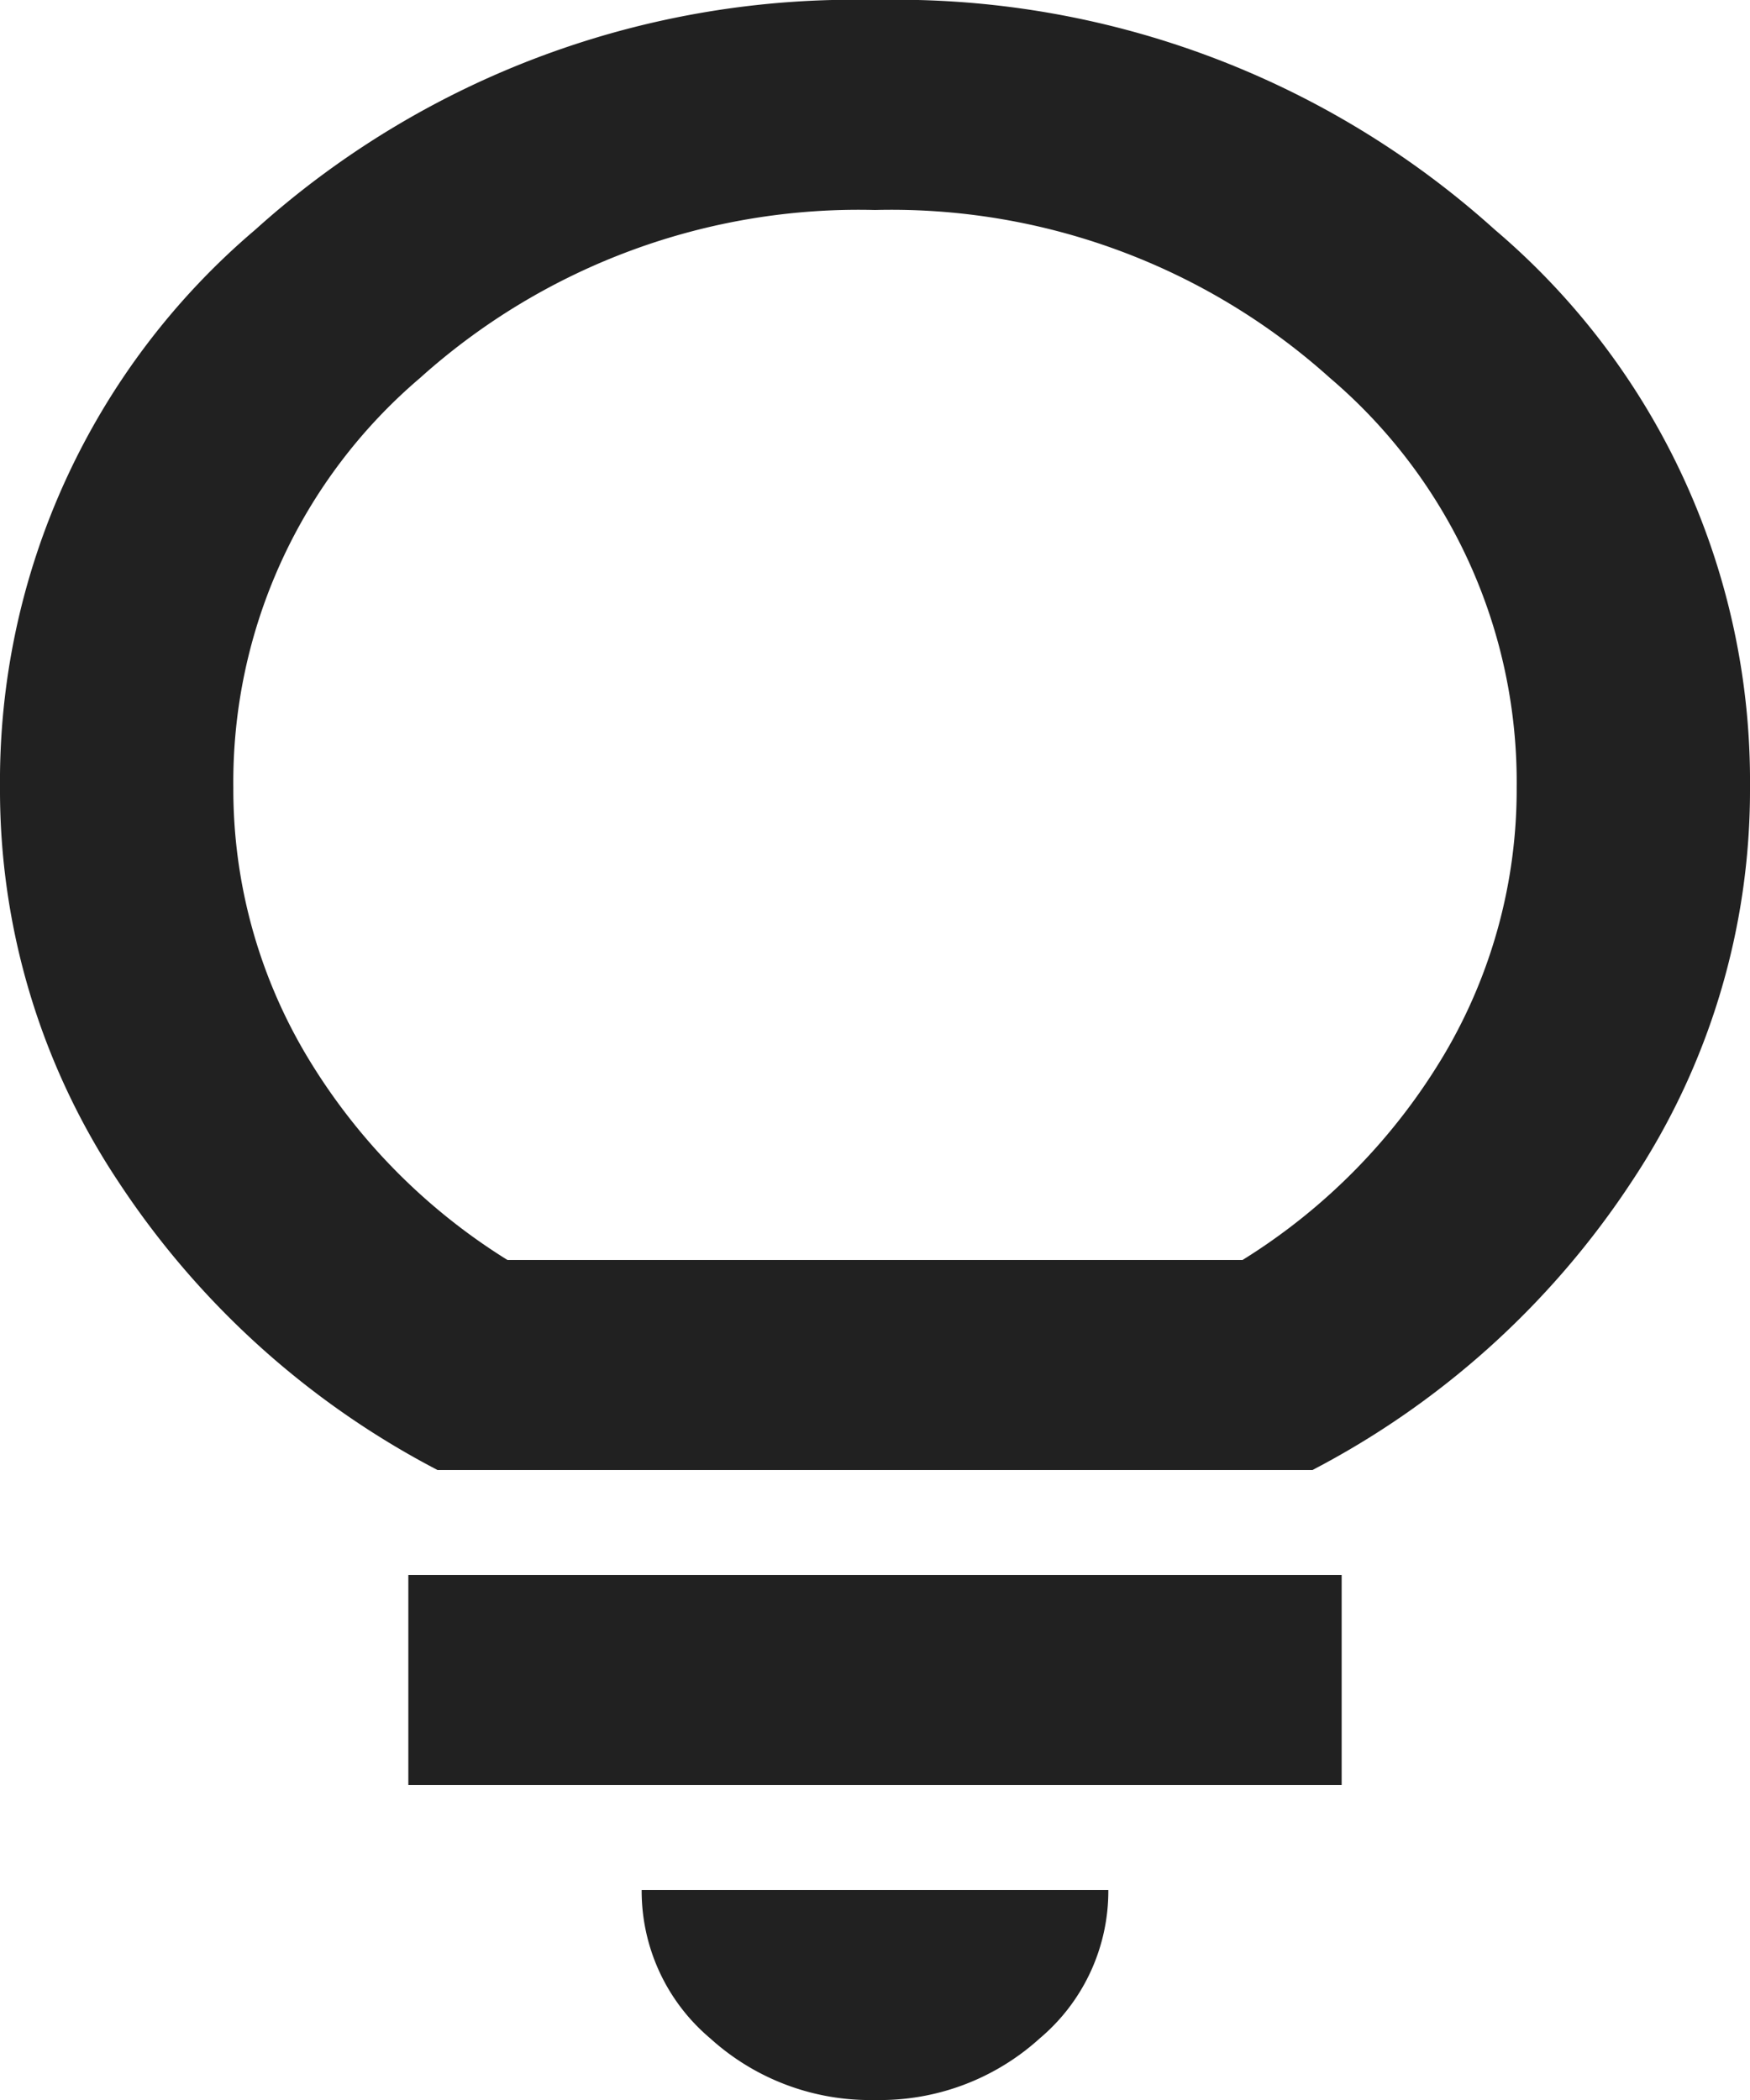 <svg xmlns="http://www.w3.org/2000/svg" width="15" height="18" viewBox="0 0 15 18">
  <path id="fact-icon" d="M187.5-862a2.038,2.038,0,0,1-1.413-.529,1.651,1.651,0,0,1-.587-1.271h4a1.651,1.651,0,0,1-.587,1.271A2.038,2.038,0,0,1,187.5-862Zm-4-2.7v-1.8h8v1.8Zm.25-2.7a7.322,7.322,0,0,1-2.738-2.475A6.058,6.058,0,0,1,180-873.25a6.2,6.2,0,0,1,2.188-4.781A7.659,7.659,0,0,1,187.5-880a7.659,7.659,0,0,1,5.313,1.969A6.2,6.2,0,0,1,195-873.25a6.058,6.058,0,0,1-1.012,3.375,7.322,7.322,0,0,1-2.738,2.475Zm.6-1.8h6.3a5.2,5.2,0,0,0,1.738-1.777A4.459,4.459,0,0,0,193-873.25a4.547,4.547,0,0,0-1.6-3.51,5.621,5.621,0,0,0-3.9-1.44,5.621,5.621,0,0,0-3.9,1.44,4.547,4.547,0,0,0-1.6,3.51,4.459,4.459,0,0,0,.613,2.273A5.2,5.2,0,0,0,184.35-869.2ZM187.5-869.2Z" transform="translate(-180 880)" fill="#212121"/>
</svg>
